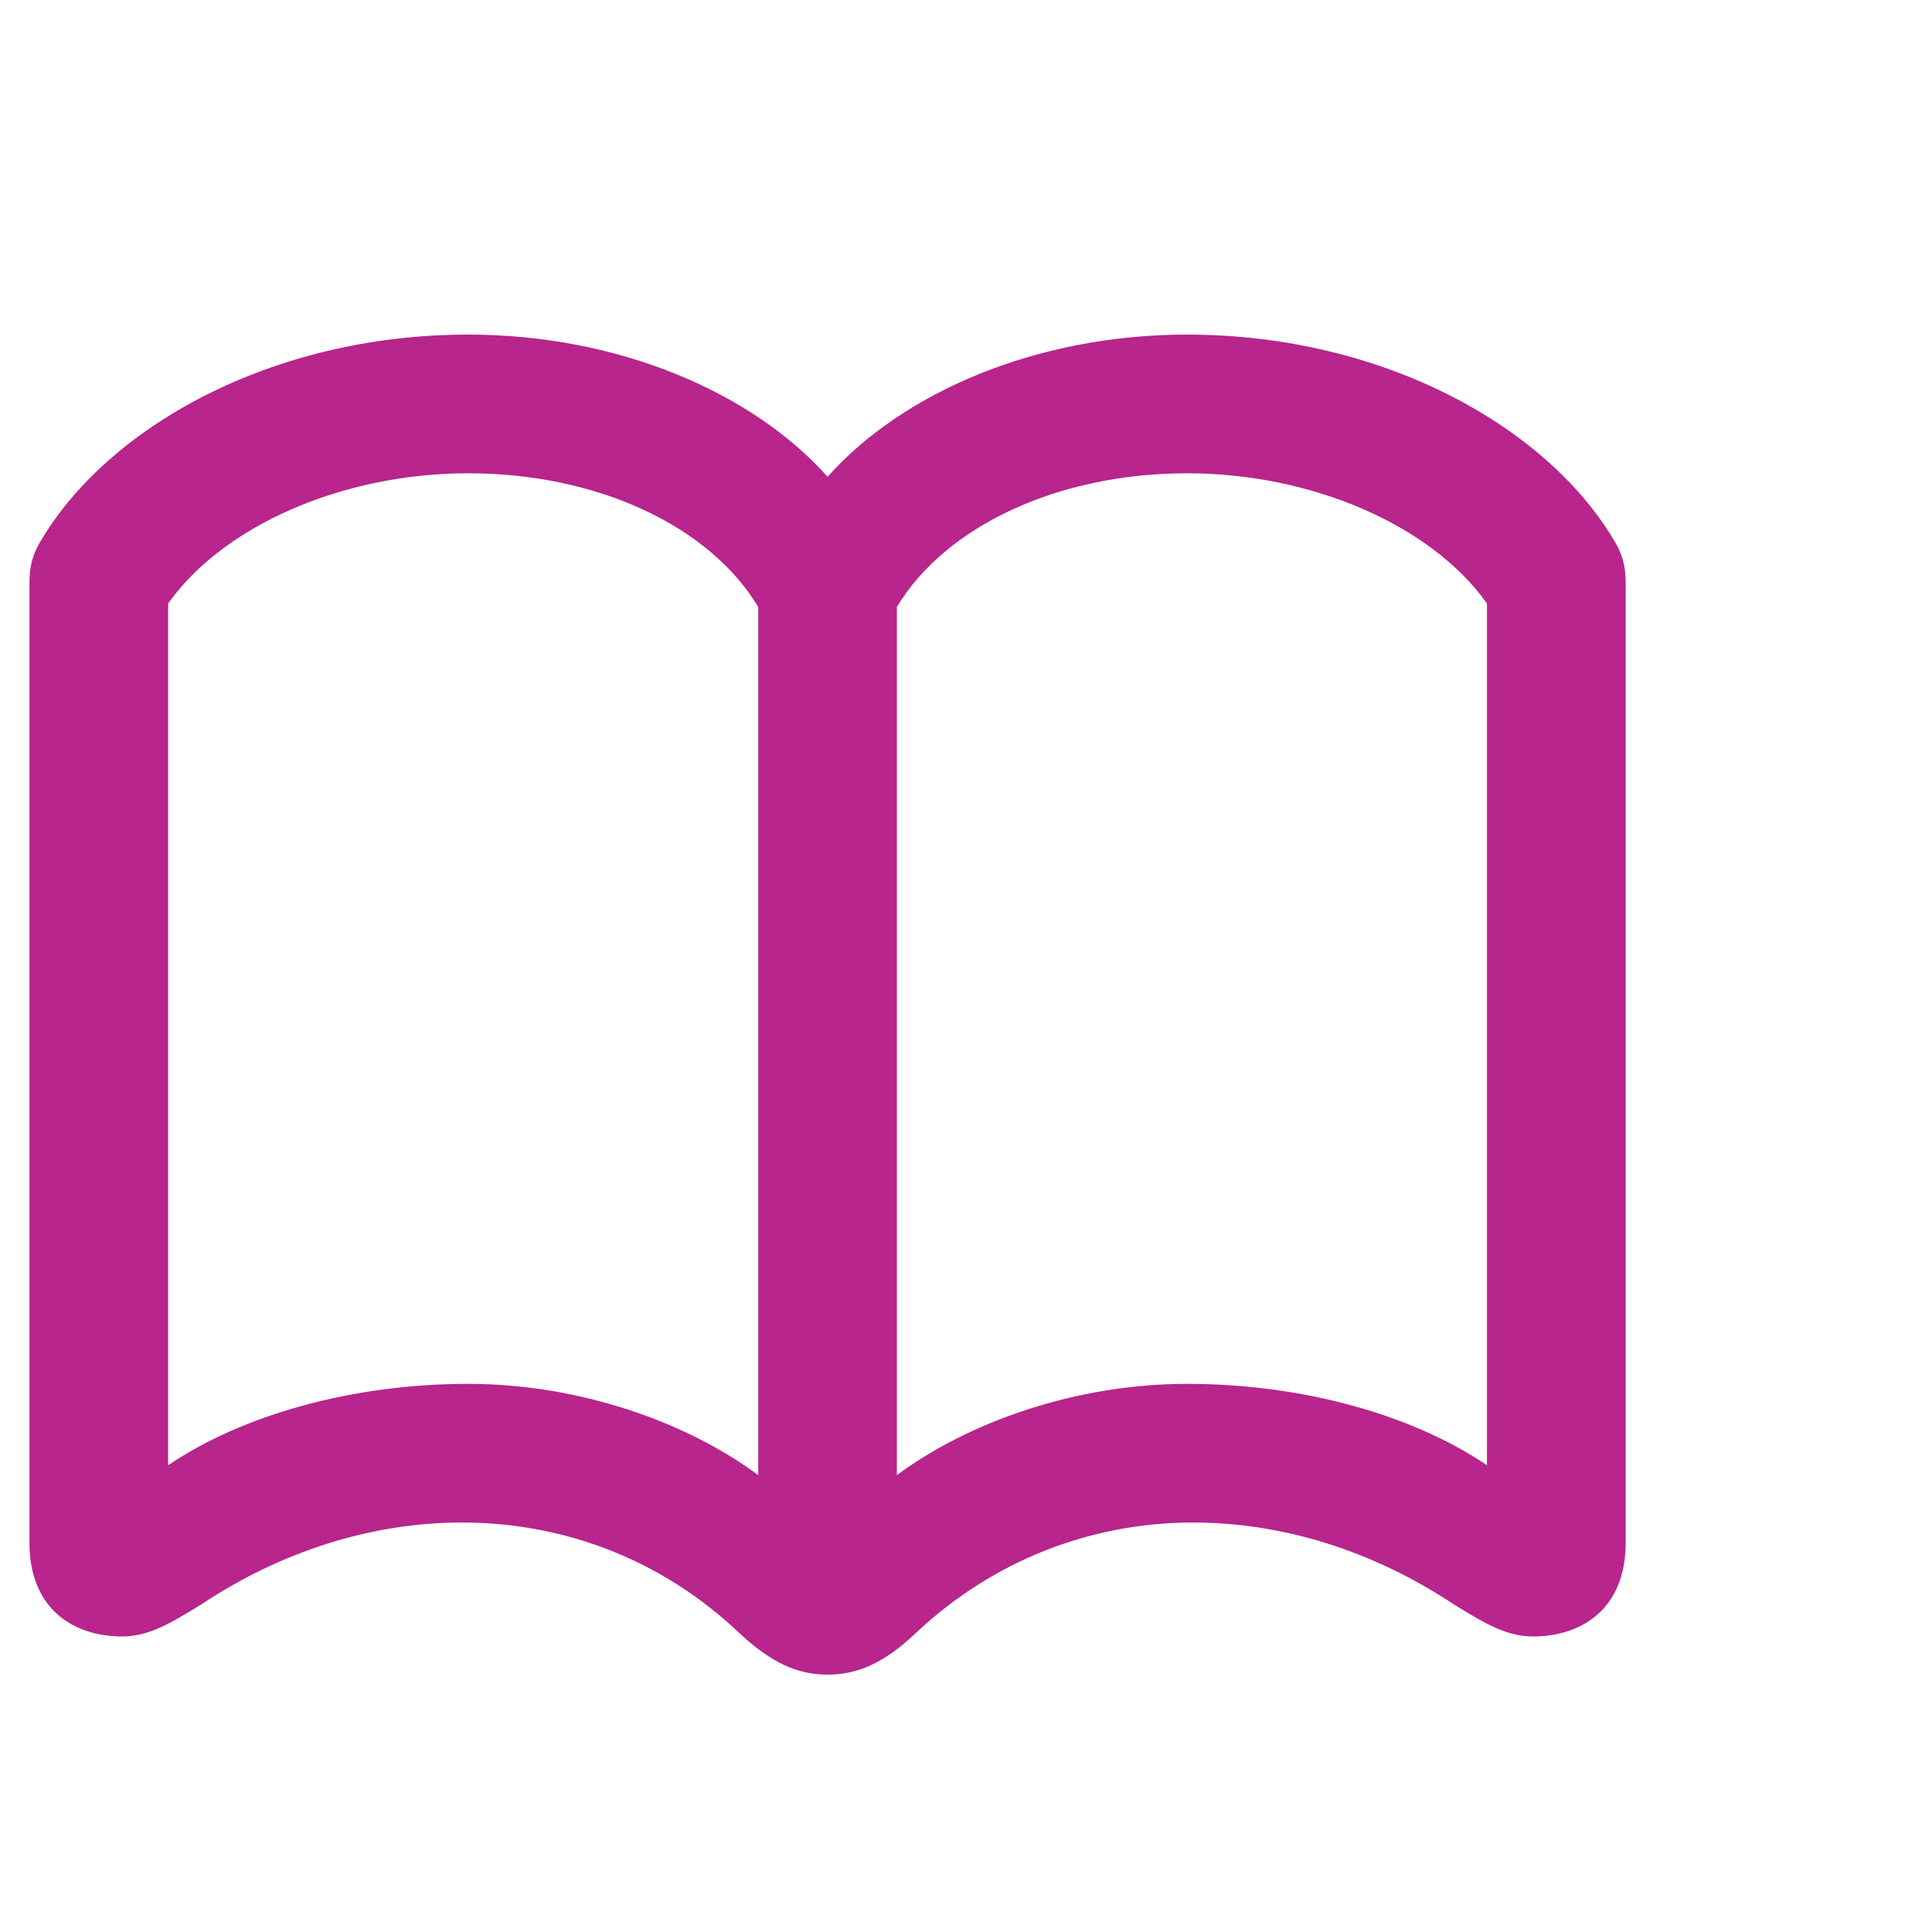 <svg width="32" height="32" viewBox="0 0 32 32" fill="none" xmlns="http://www.w3.org/2000/svg">
<path d="M0.488 25.558V9.655C0.488 9.421 0.523 9.222 0.652 8.999C1.754 7.089 4.484 5.542 7.754 5.542C10.25 5.542 12.465 6.503 13.707 7.897C14.949 6.503 17.164 5.542 19.66 5.542C22.93 5.542 25.66 7.089 26.762 8.999C26.891 9.222 26.926 9.421 26.926 9.655V25.558C26.926 26.624 26.223 27.105 25.391 27.105C24.945 27.105 24.582 26.882 24.066 26.565C22.777 25.71 21.266 25.206 19.707 25.218C18.066 25.23 16.461 25.839 15.184 27.034C14.645 27.55 14.199 27.737 13.707 27.737C13.215 27.737 12.781 27.55 12.23 27.034C10.953 25.827 9.348 25.23 7.707 25.218C6.148 25.206 4.637 25.71 3.348 26.565C2.832 26.882 2.469 27.105 2.023 27.105C1.191 27.105 0.488 26.624 0.488 25.558ZM2.785 24.269C4.016 23.436 5.832 22.921 7.754 22.921C9.594 22.921 11.375 23.554 12.559 24.433V10.054C11.75 8.706 9.887 7.839 7.754 7.839C5.691 7.839 3.711 8.694 2.785 9.995V24.269ZM14.855 24.433C16.039 23.554 17.82 22.921 19.66 22.921C21.582 22.921 23.398 23.436 24.629 24.269V9.995C23.703 8.694 21.723 7.839 19.66 7.839C17.539 7.839 15.664 8.706 14.855 10.054V24.433Z" fill="#B7258D"/>
</svg>
